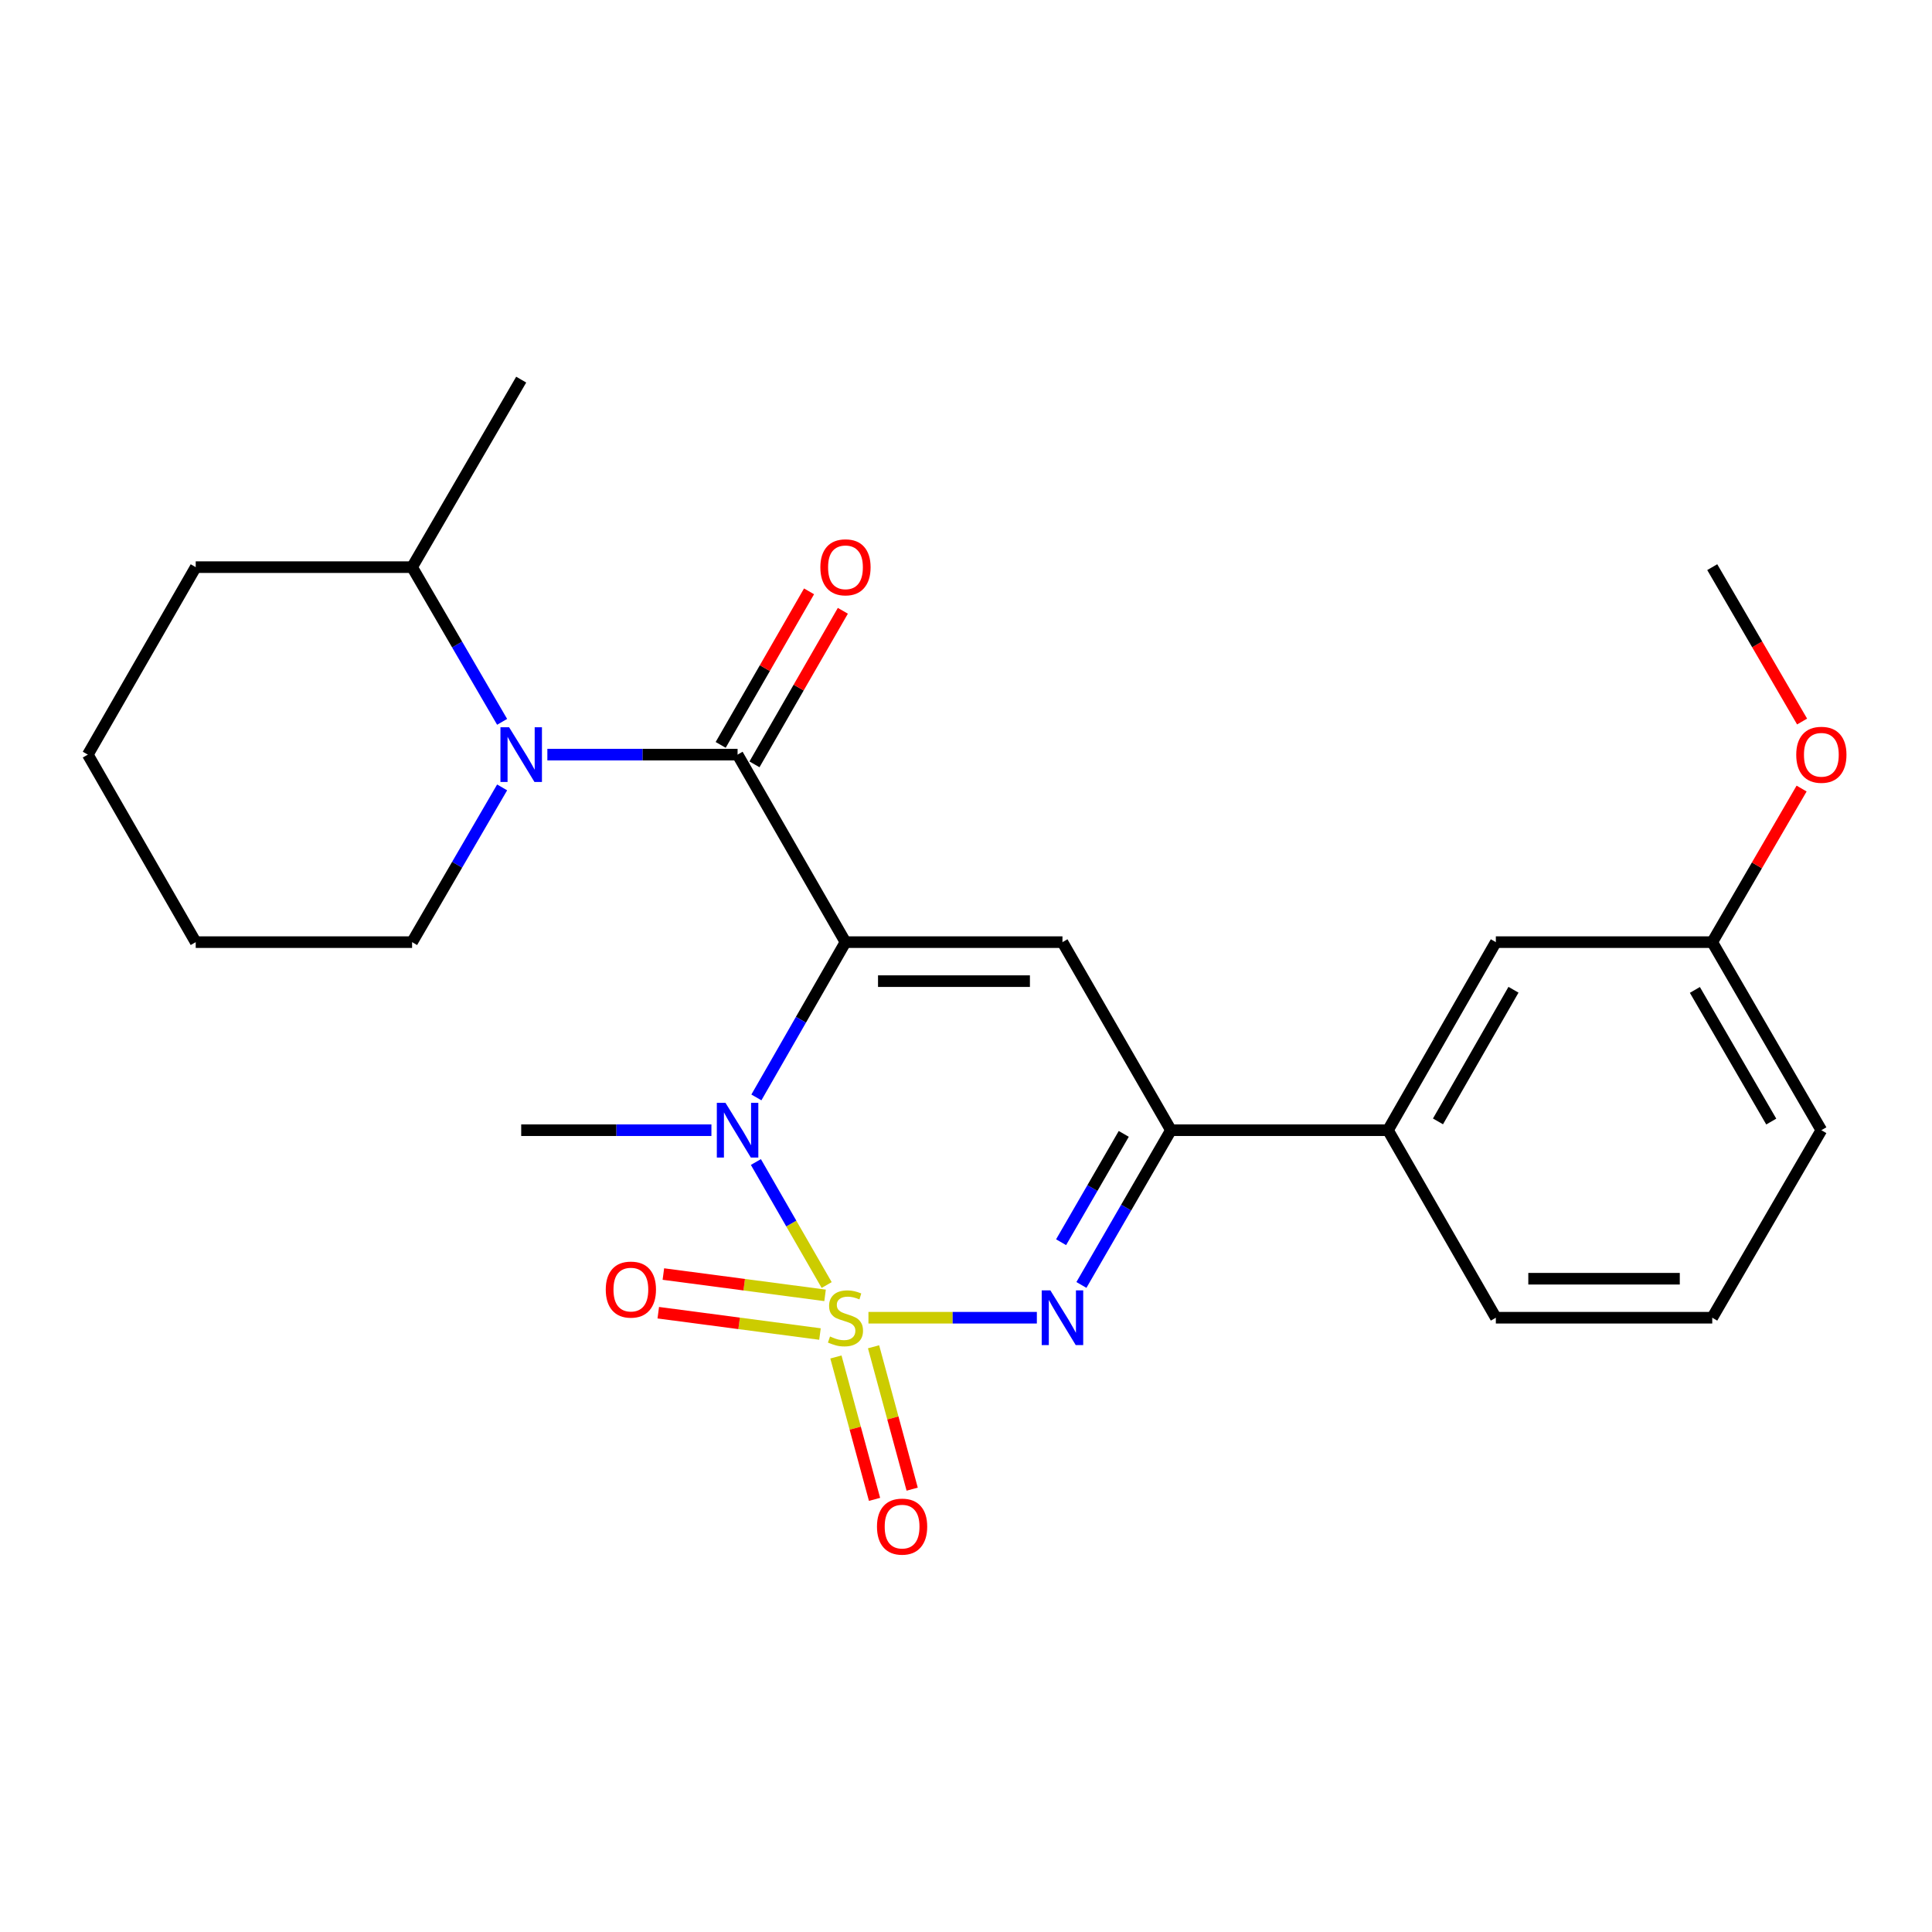 <?xml version='1.0' encoding='iso-8859-1'?>
<svg version='1.1' baseProfile='full'
              xmlns='http://www.w3.org/2000/svg'
                      xmlns:rdkit='http://www.rdkit.org/xml'
                      xmlns:xlink='http://www.w3.org/1999/xlink'
                  xml:space='preserve'
width='1000px' height='1000px' viewBox='0 0 1000 1000'>
<!-- END OF HEADER -->
<rect style='opacity:1.0;fill:#FFFFFF;stroke:none' width='1000' height='1000' x='0' y='0'> </rect>
<path class='bond-1' d='M 427.882,665.131 L 409.565,633.297' style='fill:none;fill-rule:evenodd;stroke:#CCCC00;stroke-width:6px;stroke-linecap:butt;stroke-linejoin:miter;stroke-opacity:1' />
<path class='bond-1' d='M 409.565,633.297 L 391.247,601.462' style='fill:none;fill-rule:evenodd;stroke:#0000FF;stroke-width:6px;stroke-linecap:butt;stroke-linejoin:miter;stroke-opacity:1' />
<path class='bond-2' d='M 449.505,682.05 L 493.091,682.05' style='fill:none;fill-rule:evenodd;stroke:#CCCC00;stroke-width:6px;stroke-linecap:butt;stroke-linejoin:miter;stroke-opacity:1' />
<path class='bond-2' d='M 493.091,682.05 L 536.677,682.05' style='fill:none;fill-rule:evenodd;stroke:#0000FF;stroke-width:6px;stroke-linecap:butt;stroke-linejoin:miter;stroke-opacity:1' />
<path class='bond-7' d='M 427.055,670.478 L 385.208,664.96' style='fill:none;fill-rule:evenodd;stroke:#CCCC00;stroke-width:6px;stroke-linecap:butt;stroke-linejoin:miter;stroke-opacity:1' />
<path class='bond-7' d='M 385.208,664.96 L 343.36,659.442' style='fill:none;fill-rule:evenodd;stroke:#FF0000;stroke-width:6px;stroke-linecap:butt;stroke-linejoin:miter;stroke-opacity:1' />
<path class='bond-7' d='M 424.417,690.49 L 382.569,684.972' style='fill:none;fill-rule:evenodd;stroke:#CCCC00;stroke-width:6px;stroke-linecap:butt;stroke-linejoin:miter;stroke-opacity:1' />
<path class='bond-7' d='M 382.569,684.972 L 340.722,679.455' style='fill:none;fill-rule:evenodd;stroke:#FF0000;stroke-width:6px;stroke-linecap:butt;stroke-linejoin:miter;stroke-opacity:1' />
<path class='bond-8' d='M 432.671,702.371 L 442.665,739.22' style='fill:none;fill-rule:evenodd;stroke:#CCCC00;stroke-width:6px;stroke-linecap:butt;stroke-linejoin:miter;stroke-opacity:1' />
<path class='bond-8' d='M 442.665,739.22 L 452.66,776.07' style='fill:none;fill-rule:evenodd;stroke:#FF0000;stroke-width:6px;stroke-linecap:butt;stroke-linejoin:miter;stroke-opacity:1' />
<path class='bond-8' d='M 452.153,697.087 L 462.147,733.936' style='fill:none;fill-rule:evenodd;stroke:#CCCC00;stroke-width:6px;stroke-linecap:butt;stroke-linejoin:miter;stroke-opacity:1' />
<path class='bond-8' d='M 462.147,733.936 L 472.142,770.786' style='fill:none;fill-rule:evenodd;stroke:#FF0000;stroke-width:6px;stroke-linecap:butt;stroke-linejoin:miter;stroke-opacity:1' />
<path class='bond-0' d='M 437.617,487.651 L 414.56,527.838' style='fill:none;fill-rule:evenodd;stroke:#000000;stroke-width:6px;stroke-linecap:butt;stroke-linejoin:miter;stroke-opacity:1' />
<path class='bond-0' d='M 414.56,527.838 L 391.504,568.025' style='fill:none;fill-rule:evenodd;stroke:#0000FF;stroke-width:6px;stroke-linecap:butt;stroke-linejoin:miter;stroke-opacity:1' />
<path class='bond-3' d='M 437.617,487.651 L 381.77,390.592' style='fill:none;fill-rule:evenodd;stroke:#000000;stroke-width:6px;stroke-linecap:butt;stroke-linejoin:miter;stroke-opacity:1' />
<path class='bond-25' d='M 437.617,487.651 L 549.928,487.651' style='fill:none;fill-rule:evenodd;stroke:#000000;stroke-width:6px;stroke-linecap:butt;stroke-linejoin:miter;stroke-opacity:1' />
<path class='bond-25' d='M 454.464,507.837 L 533.081,507.837' style='fill:none;fill-rule:evenodd;stroke:#000000;stroke-width:6px;stroke-linecap:butt;stroke-linejoin:miter;stroke-opacity:1' />
<path class='bond-13' d='M 368.23,584.991 L 319.002,584.991' style='fill:none;fill-rule:evenodd;stroke:#0000FF;stroke-width:6px;stroke-linecap:butt;stroke-linejoin:miter;stroke-opacity:1' />
<path class='bond-13' d='M 319.002,584.991 L 269.773,584.991' style='fill:none;fill-rule:evenodd;stroke:#000000;stroke-width:6px;stroke-linecap:butt;stroke-linejoin:miter;stroke-opacity:1' />
<path class='bond-6' d='M 559.741,665.087 L 582.909,625.039' style='fill:none;fill-rule:evenodd;stroke:#0000FF;stroke-width:6px;stroke-linecap:butt;stroke-linejoin:miter;stroke-opacity:1' />
<path class='bond-6' d='M 582.909,625.039 L 606.077,584.991' style='fill:none;fill-rule:evenodd;stroke:#000000;stroke-width:6px;stroke-linecap:butt;stroke-linejoin:miter;stroke-opacity:1' />
<path class='bond-6' d='M 549.219,642.965 L 565.437,614.931' style='fill:none;fill-rule:evenodd;stroke:#0000FF;stroke-width:6px;stroke-linecap:butt;stroke-linejoin:miter;stroke-opacity:1' />
<path class='bond-6' d='M 565.437,614.931 L 581.654,586.897' style='fill:none;fill-rule:evenodd;stroke:#000000;stroke-width:6px;stroke-linecap:butt;stroke-linejoin:miter;stroke-opacity:1' />
<path class='bond-5' d='M 381.77,390.592 L 332.542,390.592' style='fill:none;fill-rule:evenodd;stroke:#000000;stroke-width:6px;stroke-linecap:butt;stroke-linejoin:miter;stroke-opacity:1' />
<path class='bond-5' d='M 332.542,390.592 L 283.313,390.592' style='fill:none;fill-rule:evenodd;stroke:#0000FF;stroke-width:6px;stroke-linecap:butt;stroke-linejoin:miter;stroke-opacity:1' />
<path class='bond-10' d='M 390.518,395.626 L 413.388,355.887' style='fill:none;fill-rule:evenodd;stroke:#000000;stroke-width:6px;stroke-linecap:butt;stroke-linejoin:miter;stroke-opacity:1' />
<path class='bond-10' d='M 413.388,355.887 L 436.259,316.148' style='fill:none;fill-rule:evenodd;stroke:#FF0000;stroke-width:6px;stroke-linecap:butt;stroke-linejoin:miter;stroke-opacity:1' />
<path class='bond-10' d='M 373.022,385.557 L 395.893,345.819' style='fill:none;fill-rule:evenodd;stroke:#000000;stroke-width:6px;stroke-linecap:butt;stroke-linejoin:miter;stroke-opacity:1' />
<path class='bond-10' d='M 395.893,345.819 L 418.764,306.08' style='fill:none;fill-rule:evenodd;stroke:#FF0000;stroke-width:6px;stroke-linecap:butt;stroke-linejoin:miter;stroke-opacity:1' />
<path class='bond-4' d='M 549.928,487.651 L 606.077,584.991' style='fill:none;fill-rule:evenodd;stroke:#000000;stroke-width:6px;stroke-linecap:butt;stroke-linejoin:miter;stroke-opacity:1' />
<path class='bond-11' d='M 259.899,373.625 L 236.598,333.59' style='fill:none;fill-rule:evenodd;stroke:#0000FF;stroke-width:6px;stroke-linecap:butt;stroke-linejoin:miter;stroke-opacity:1' />
<path class='bond-11' d='M 236.598,333.59 L 213.298,293.555' style='fill:none;fill-rule:evenodd;stroke:#000000;stroke-width:6px;stroke-linecap:butt;stroke-linejoin:miter;stroke-opacity:1' />
<path class='bond-14' d='M 259.901,407.559 L 236.599,447.605' style='fill:none;fill-rule:evenodd;stroke:#0000FF;stroke-width:6px;stroke-linecap:butt;stroke-linejoin:miter;stroke-opacity:1' />
<path class='bond-14' d='M 236.599,447.605 L 213.298,487.651' style='fill:none;fill-rule:evenodd;stroke:#000000;stroke-width:6px;stroke-linecap:butt;stroke-linejoin:miter;stroke-opacity:1' />
<path class='bond-9' d='M 606.077,584.991 L 718.411,584.991' style='fill:none;fill-rule:evenodd;stroke:#000000;stroke-width:6px;stroke-linecap:butt;stroke-linejoin:miter;stroke-opacity:1' />
<path class='bond-12' d='M 718.411,584.991 L 774.246,487.651' style='fill:none;fill-rule:evenodd;stroke:#000000;stroke-width:6px;stroke-linecap:butt;stroke-linejoin:miter;stroke-opacity:1' />
<path class='bond-12' d='M 744.295,580.434 L 783.38,512.296' style='fill:none;fill-rule:evenodd;stroke:#000000;stroke-width:6px;stroke-linecap:butt;stroke-linejoin:miter;stroke-opacity:1' />
<path class='bond-17' d='M 718.411,584.991 L 774.246,682.05' style='fill:none;fill-rule:evenodd;stroke:#000000;stroke-width:6px;stroke-linecap:butt;stroke-linejoin:miter;stroke-opacity:1' />
<path class='bond-19' d='M 213.298,293.555 L 269.773,196.496' style='fill:none;fill-rule:evenodd;stroke:#000000;stroke-width:6px;stroke-linecap:butt;stroke-linejoin:miter;stroke-opacity:1' />
<path class='bond-20' d='M 213.298,293.555 L 101.302,293.555' style='fill:none;fill-rule:evenodd;stroke:#000000;stroke-width:6px;stroke-linecap:butt;stroke-linejoin:miter;stroke-opacity:1' />
<path class='bond-15' d='M 774.246,487.651 L 886.254,487.651' style='fill:none;fill-rule:evenodd;stroke:#000000;stroke-width:6px;stroke-linecap:butt;stroke-linejoin:miter;stroke-opacity:1' />
<path class='bond-23' d='M 213.298,487.651 L 101.302,487.651' style='fill:none;fill-rule:evenodd;stroke:#000000;stroke-width:6px;stroke-linecap:butt;stroke-linejoin:miter;stroke-opacity:1' />
<path class='bond-16' d='M 886.254,487.651 L 909.381,447.905' style='fill:none;fill-rule:evenodd;stroke:#000000;stroke-width:6px;stroke-linecap:butt;stroke-linejoin:miter;stroke-opacity:1' />
<path class='bond-16' d='M 909.381,447.905 L 932.508,408.159' style='fill:none;fill-rule:evenodd;stroke:#FF0000;stroke-width:6px;stroke-linecap:butt;stroke-linejoin:miter;stroke-opacity:1' />
<path class='bond-26' d='M 886.254,487.651 L 942.729,584.991' style='fill:none;fill-rule:evenodd;stroke:#000000;stroke-width:6px;stroke-linecap:butt;stroke-linejoin:miter;stroke-opacity:1' />
<path class='bond-26' d='M 877.266,512.382 L 916.798,580.52' style='fill:none;fill-rule:evenodd;stroke:#000000;stroke-width:6px;stroke-linecap:butt;stroke-linejoin:miter;stroke-opacity:1' />
<path class='bond-22' d='M 932.761,373.465 L 909.508,333.51' style='fill:none;fill-rule:evenodd;stroke:#FF0000;stroke-width:6px;stroke-linecap:butt;stroke-linejoin:miter;stroke-opacity:1' />
<path class='bond-22' d='M 909.508,333.51 L 886.254,293.555' style='fill:none;fill-rule:evenodd;stroke:#000000;stroke-width:6px;stroke-linecap:butt;stroke-linejoin:miter;stroke-opacity:1' />
<path class='bond-18' d='M 774.246,682.05 L 886.254,682.05' style='fill:none;fill-rule:evenodd;stroke:#000000;stroke-width:6px;stroke-linecap:butt;stroke-linejoin:miter;stroke-opacity:1' />
<path class='bond-18' d='M 791.048,661.865 L 869.453,661.865' style='fill:none;fill-rule:evenodd;stroke:#000000;stroke-width:6px;stroke-linecap:butt;stroke-linejoin:miter;stroke-opacity:1' />
<path class='bond-21' d='M 886.254,682.05 L 942.729,584.991' style='fill:none;fill-rule:evenodd;stroke:#000000;stroke-width:6px;stroke-linecap:butt;stroke-linejoin:miter;stroke-opacity:1' />
<path class='bond-27' d='M 101.302,293.555 L 45.455,390.592' style='fill:none;fill-rule:evenodd;stroke:#000000;stroke-width:6px;stroke-linecap:butt;stroke-linejoin:miter;stroke-opacity:1' />
<path class='bond-24' d='M 101.302,487.651 L 45.455,390.592' style='fill:none;fill-rule:evenodd;stroke:#000000;stroke-width:6px;stroke-linecap:butt;stroke-linejoin:miter;stroke-opacity:1' />
<path  class='atom-0' d='M 429.617 691.77
Q 429.937 691.89, 431.257 692.45
Q 432.577 693.01, 434.017 693.37
Q 435.497 693.69, 436.937 693.69
Q 439.617 693.69, 441.177 692.41
Q 442.737 691.09, 442.737 688.81
Q 442.737 687.25, 441.937 686.29
Q 441.177 685.33, 439.977 684.81
Q 438.777 684.29, 436.777 683.69
Q 434.257 682.93, 432.737 682.21
Q 431.257 681.49, 430.177 679.97
Q 429.137 678.45, 429.137 675.89
Q 429.137 672.33, 431.537 670.13
Q 433.977 667.93, 438.777 667.93
Q 442.057 667.93, 445.777 669.49
L 444.857 672.57
Q 441.457 671.17, 438.897 671.17
Q 436.137 671.17, 434.617 672.33
Q 433.097 673.45, 433.137 675.41
Q 433.137 676.93, 433.897 677.85
Q 434.697 678.77, 435.817 679.29
Q 436.977 679.81, 438.897 680.41
Q 441.457 681.21, 442.977 682.01
Q 444.497 682.81, 445.577 684.45
Q 446.697 686.05, 446.697 688.81
Q 446.697 692.73, 444.057 694.85
Q 441.457 696.93, 437.097 696.93
Q 434.577 696.93, 432.657 696.37
Q 430.777 695.85, 428.537 694.93
L 429.617 691.77
' fill='#CCCC00'/>
<path  class='atom-2' d='M 375.51 570.831
L 384.79 585.831
Q 385.71 587.311, 387.19 589.991
Q 388.67 592.671, 388.75 592.831
L 388.75 570.831
L 392.51 570.831
L 392.51 599.151
L 388.63 599.151
L 378.67 582.751
Q 377.51 580.831, 376.27 578.631
Q 375.07 576.431, 374.71 575.751
L 374.71 599.151
L 371.03 599.151
L 371.03 570.831
L 375.51 570.831
' fill='#0000FF'/>
<path  class='atom-3' d='M 543.668 667.89
L 552.948 682.89
Q 553.868 684.37, 555.348 687.05
Q 556.828 689.73, 556.908 689.89
L 556.908 667.89
L 560.668 667.89
L 560.668 696.21
L 556.788 696.21
L 546.828 679.81
Q 545.668 677.89, 544.428 675.69
Q 543.228 673.49, 542.868 672.81
L 542.868 696.21
L 539.188 696.21
L 539.188 667.89
L 543.668 667.89
' fill='#0000FF'/>
<path  class='atom-6' d='M 263.513 376.432
L 272.793 391.432
Q 273.713 392.912, 275.193 395.592
Q 276.673 398.272, 276.753 398.432
L 276.753 376.432
L 280.513 376.432
L 280.513 404.752
L 276.633 404.752
L 266.673 388.352
Q 265.513 386.432, 264.273 384.232
Q 263.073 382.032, 262.713 381.352
L 262.713 404.752
L 259.033 404.752
L 259.033 376.432
L 263.513 376.432
' fill='#0000FF'/>
<path  class='atom-8' d='M 313.54 667.484
Q 313.54 660.684, 316.9 656.884
Q 320.26 653.084, 326.54 653.084
Q 332.82 653.084, 336.18 656.884
Q 339.54 660.684, 339.54 667.484
Q 339.54 674.364, 336.14 678.284
Q 332.74 682.164, 326.54 682.164
Q 320.3 682.164, 316.9 678.284
Q 313.54 674.404, 313.54 667.484
M 326.54 678.964
Q 330.86 678.964, 333.18 676.084
Q 335.54 673.164, 335.54 667.484
Q 335.54 661.924, 333.18 659.124
Q 330.86 656.284, 326.54 656.284
Q 322.22 656.284, 319.86 659.084
Q 317.54 661.884, 317.54 667.484
Q 317.54 673.204, 319.86 676.084
Q 322.22 678.964, 326.54 678.964
' fill='#FF0000'/>
<path  class='atom-9' d='M 453.92 790.168
Q 453.92 783.368, 457.28 779.568
Q 460.64 775.768, 466.92 775.768
Q 473.2 775.768, 476.56 779.568
Q 479.92 783.368, 479.92 790.168
Q 479.92 797.048, 476.52 800.968
Q 473.12 804.848, 466.92 804.848
Q 460.68 804.848, 457.28 800.968
Q 453.92 797.088, 453.92 790.168
M 466.92 801.648
Q 471.24 801.648, 473.56 798.768
Q 475.92 795.848, 475.92 790.168
Q 475.92 784.608, 473.56 781.808
Q 471.24 778.968, 466.92 778.968
Q 462.6 778.968, 460.24 781.768
Q 457.92 784.568, 457.92 790.168
Q 457.92 795.888, 460.24 798.768
Q 462.6 801.648, 466.92 801.648
' fill='#FF0000'/>
<path  class='atom-11' d='M 424.617 293.635
Q 424.617 286.835, 427.977 283.035
Q 431.337 279.235, 437.617 279.235
Q 443.897 279.235, 447.257 283.035
Q 450.617 286.835, 450.617 293.635
Q 450.617 300.515, 447.217 304.435
Q 443.817 308.315, 437.617 308.315
Q 431.377 308.315, 427.977 304.435
Q 424.617 300.555, 424.617 293.635
M 437.617 305.115
Q 441.937 305.115, 444.257 302.235
Q 446.617 299.315, 446.617 293.635
Q 446.617 288.075, 444.257 285.275
Q 441.937 282.435, 437.617 282.435
Q 433.297 282.435, 430.937 285.235
Q 428.617 288.035, 428.617 293.635
Q 428.617 299.355, 430.937 302.235
Q 433.297 305.115, 437.617 305.115
' fill='#FF0000'/>
<path  class='atom-17' d='M 929.729 390.672
Q 929.729 383.872, 933.089 380.072
Q 936.449 376.272, 942.729 376.272
Q 949.009 376.272, 952.369 380.072
Q 955.729 383.872, 955.729 390.672
Q 955.729 397.552, 952.329 401.472
Q 948.929 405.352, 942.729 405.352
Q 936.489 405.352, 933.089 401.472
Q 929.729 397.592, 929.729 390.672
M 942.729 402.152
Q 947.049 402.152, 949.369 399.272
Q 951.729 396.352, 951.729 390.672
Q 951.729 385.112, 949.369 382.312
Q 947.049 379.472, 942.729 379.472
Q 938.409 379.472, 936.049 382.272
Q 933.729 385.072, 933.729 390.672
Q 933.729 396.392, 936.049 399.272
Q 938.409 402.152, 942.729 402.152
' fill='#FF0000'/>
</svg>
